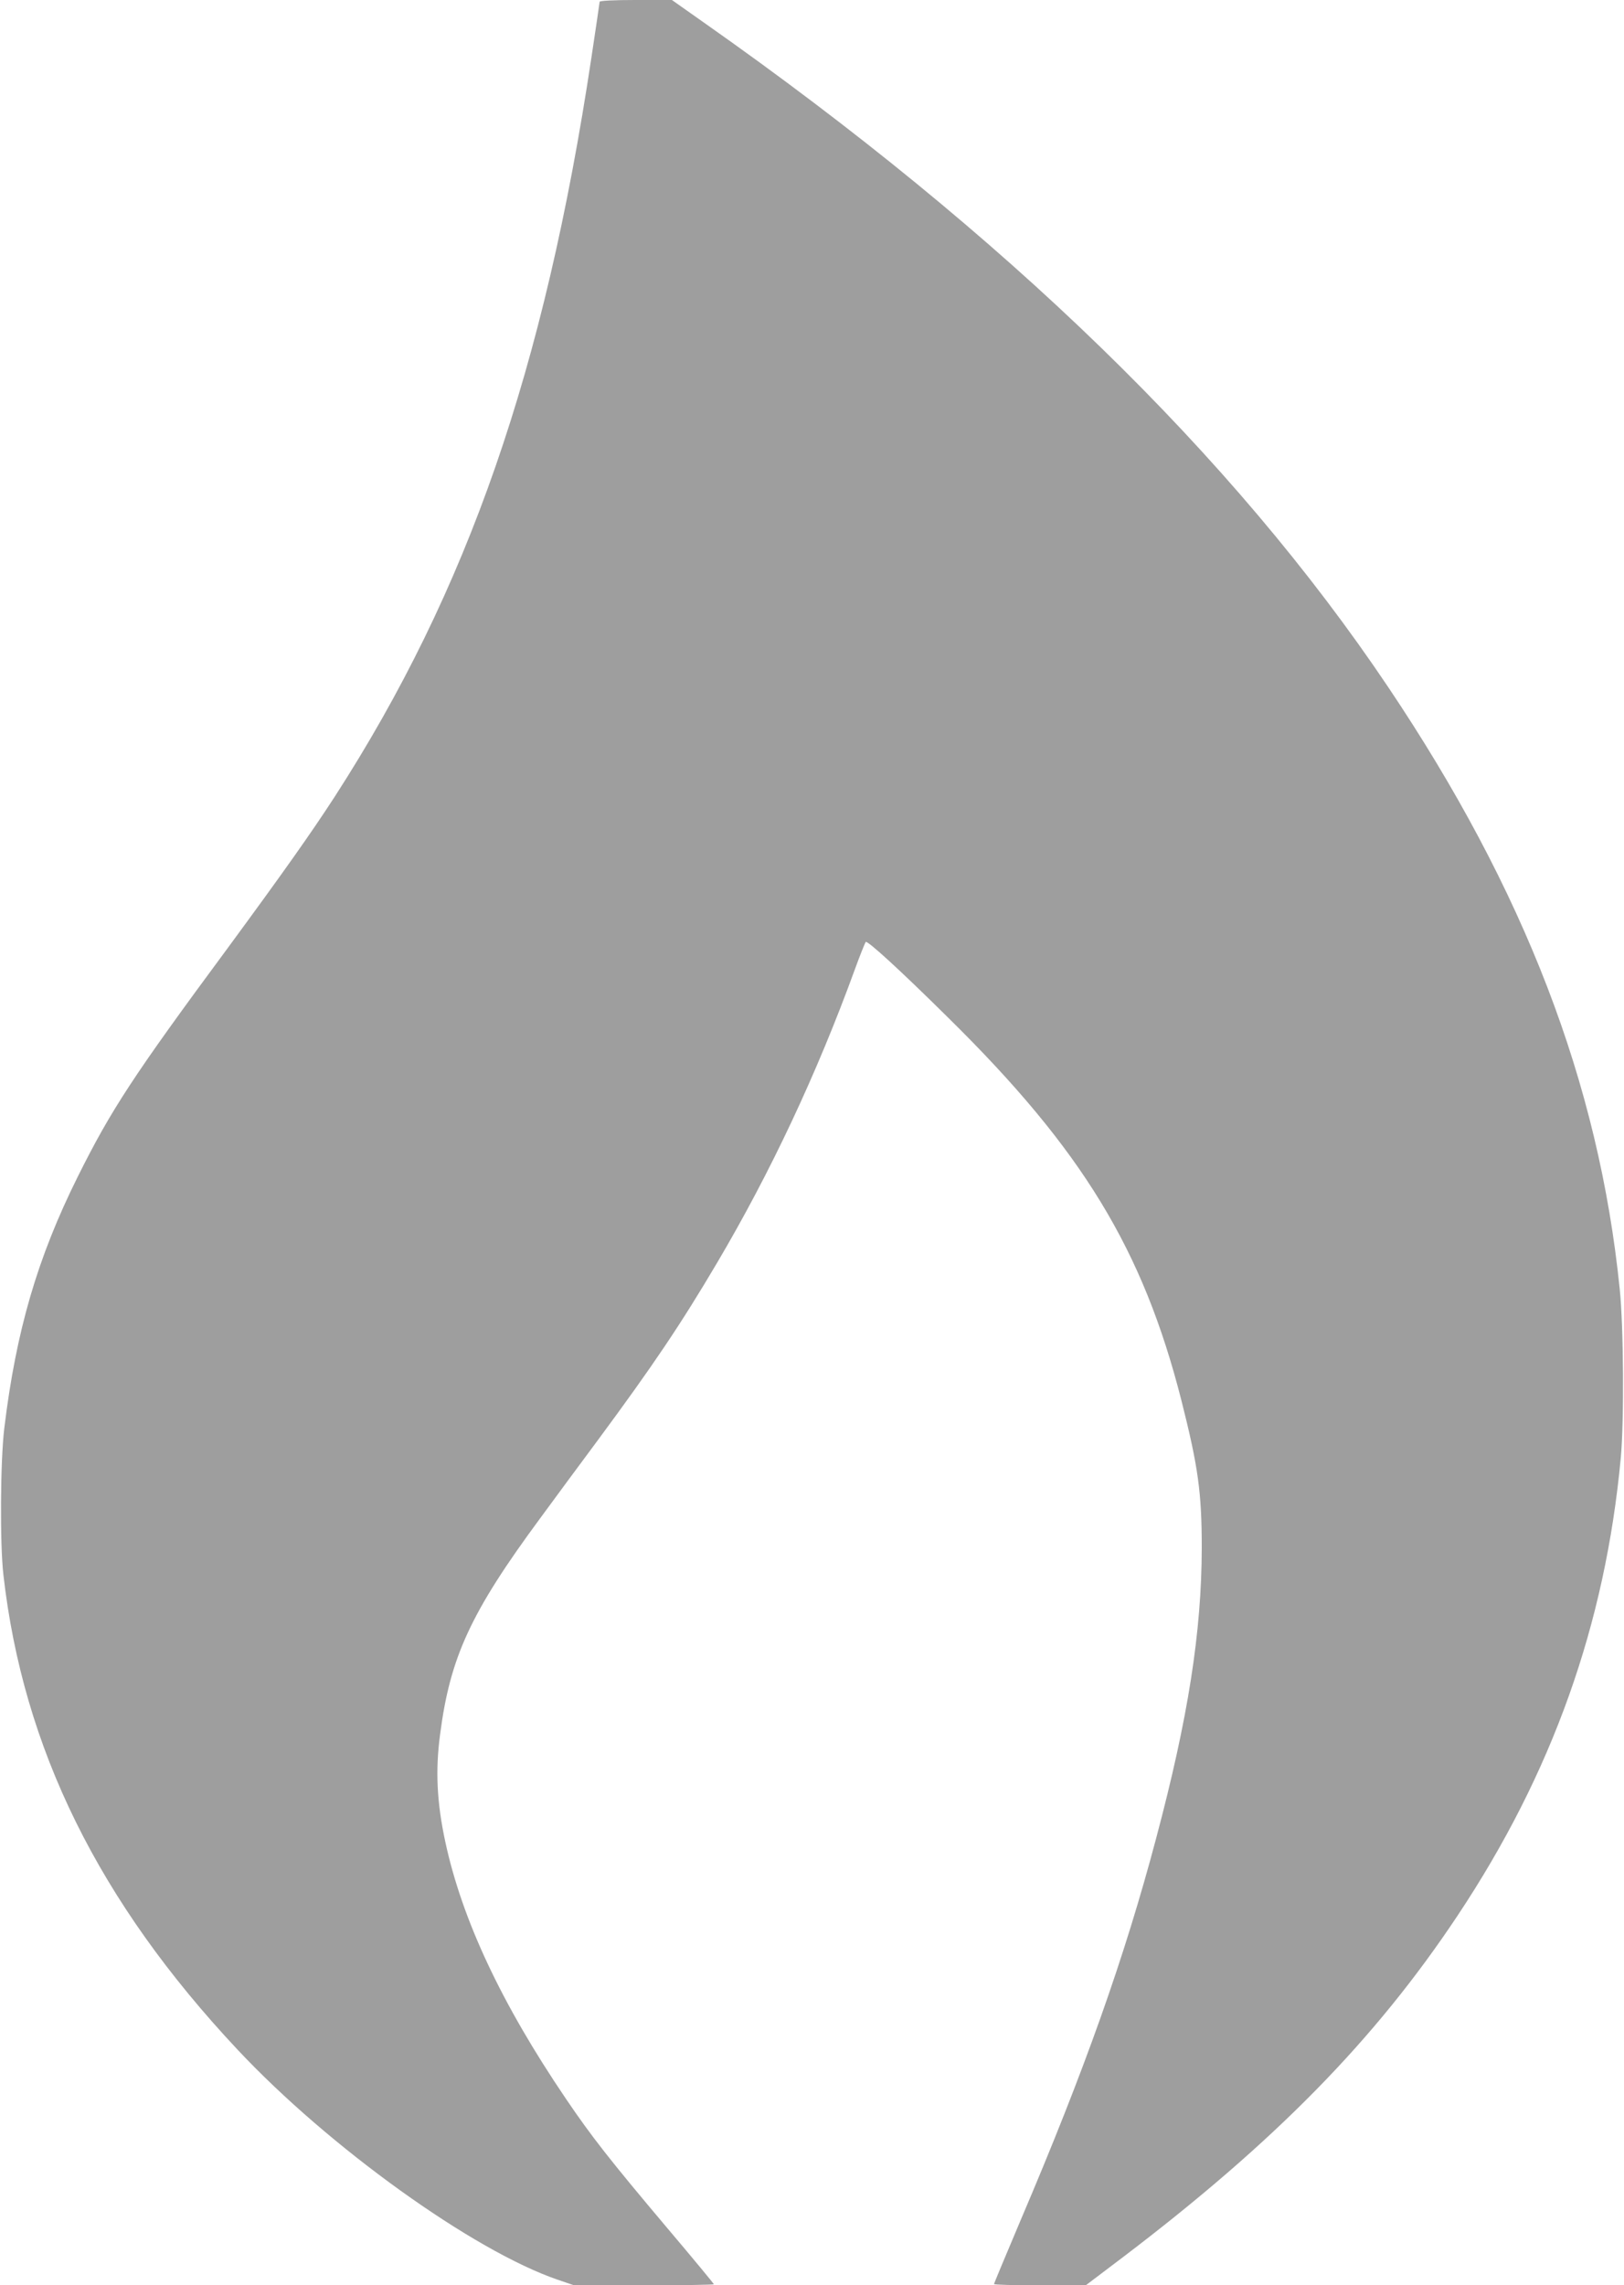 <?xml version="1.0" standalone="no"?>
<!DOCTYPE svg PUBLIC "-//W3C//DTD SVG 20010904//EN"
 "http://www.w3.org/TR/2001/REC-SVG-20010904/DTD/svg10.dtd">
<svg version="1.0" xmlns="http://www.w3.org/2000/svg"
 width="910pt" height="1280pt" viewBox="0 0 910 1280"
 preserveAspectRatio="xMidYMid meet">
<g transform="translate(0,1280) scale(0.1,-0.1)"
fill="#9e9e9e" stroke="none">
<path d="M3360 12790 c0 -5 -21 -145 -46 -312 -263 -1749 -693 -2985 -1437
-4138 -132 -204 -293 -431 -601 -850 -531 -718 -654 -907 -840 -1280 -226
-454 -346 -864 -412 -1410 -22 -180 -25 -646 -5 -820 110 -972 534 -1831 1312
-2660 512 -546 1321 -1127 1795 -1289 l91 -31 392 0 c215 0 391 3 391 6 0 3
-118 146 -263 317 -318 377 -424 512 -566 722 -361 532 -582 1003 -676 1440
-47 219 -56 398 -29 600 56 433 171 683 560 1210 77 105 223 303 325 440 309
418 464 648 666 990 300 507 562 1065 773 1645 29 80 57 149 61 154 9 10 190
-155 462 -424 752 -740 1092 -1299 1307 -2144 94 -371 114 -517 114 -826 -1
-471 -76 -951 -255 -1624 -177 -668 -401 -1300 -759 -2139 -82 -194 -150 -356
-150 -360 0 -4 116 -7 257 -7 l257 0 201 152 c858 651 1419 1222 1882 1918
531 798 828 1631 915 2565 19 203 16 736 -6 945 -117 1154 -533 2233 -1297
3371 -873 1300 -2145 2535 -3834 3722 l-180 127 -202 0 c-124 0 -203 -4 -203
-10z"/>
</g>
</svg>
